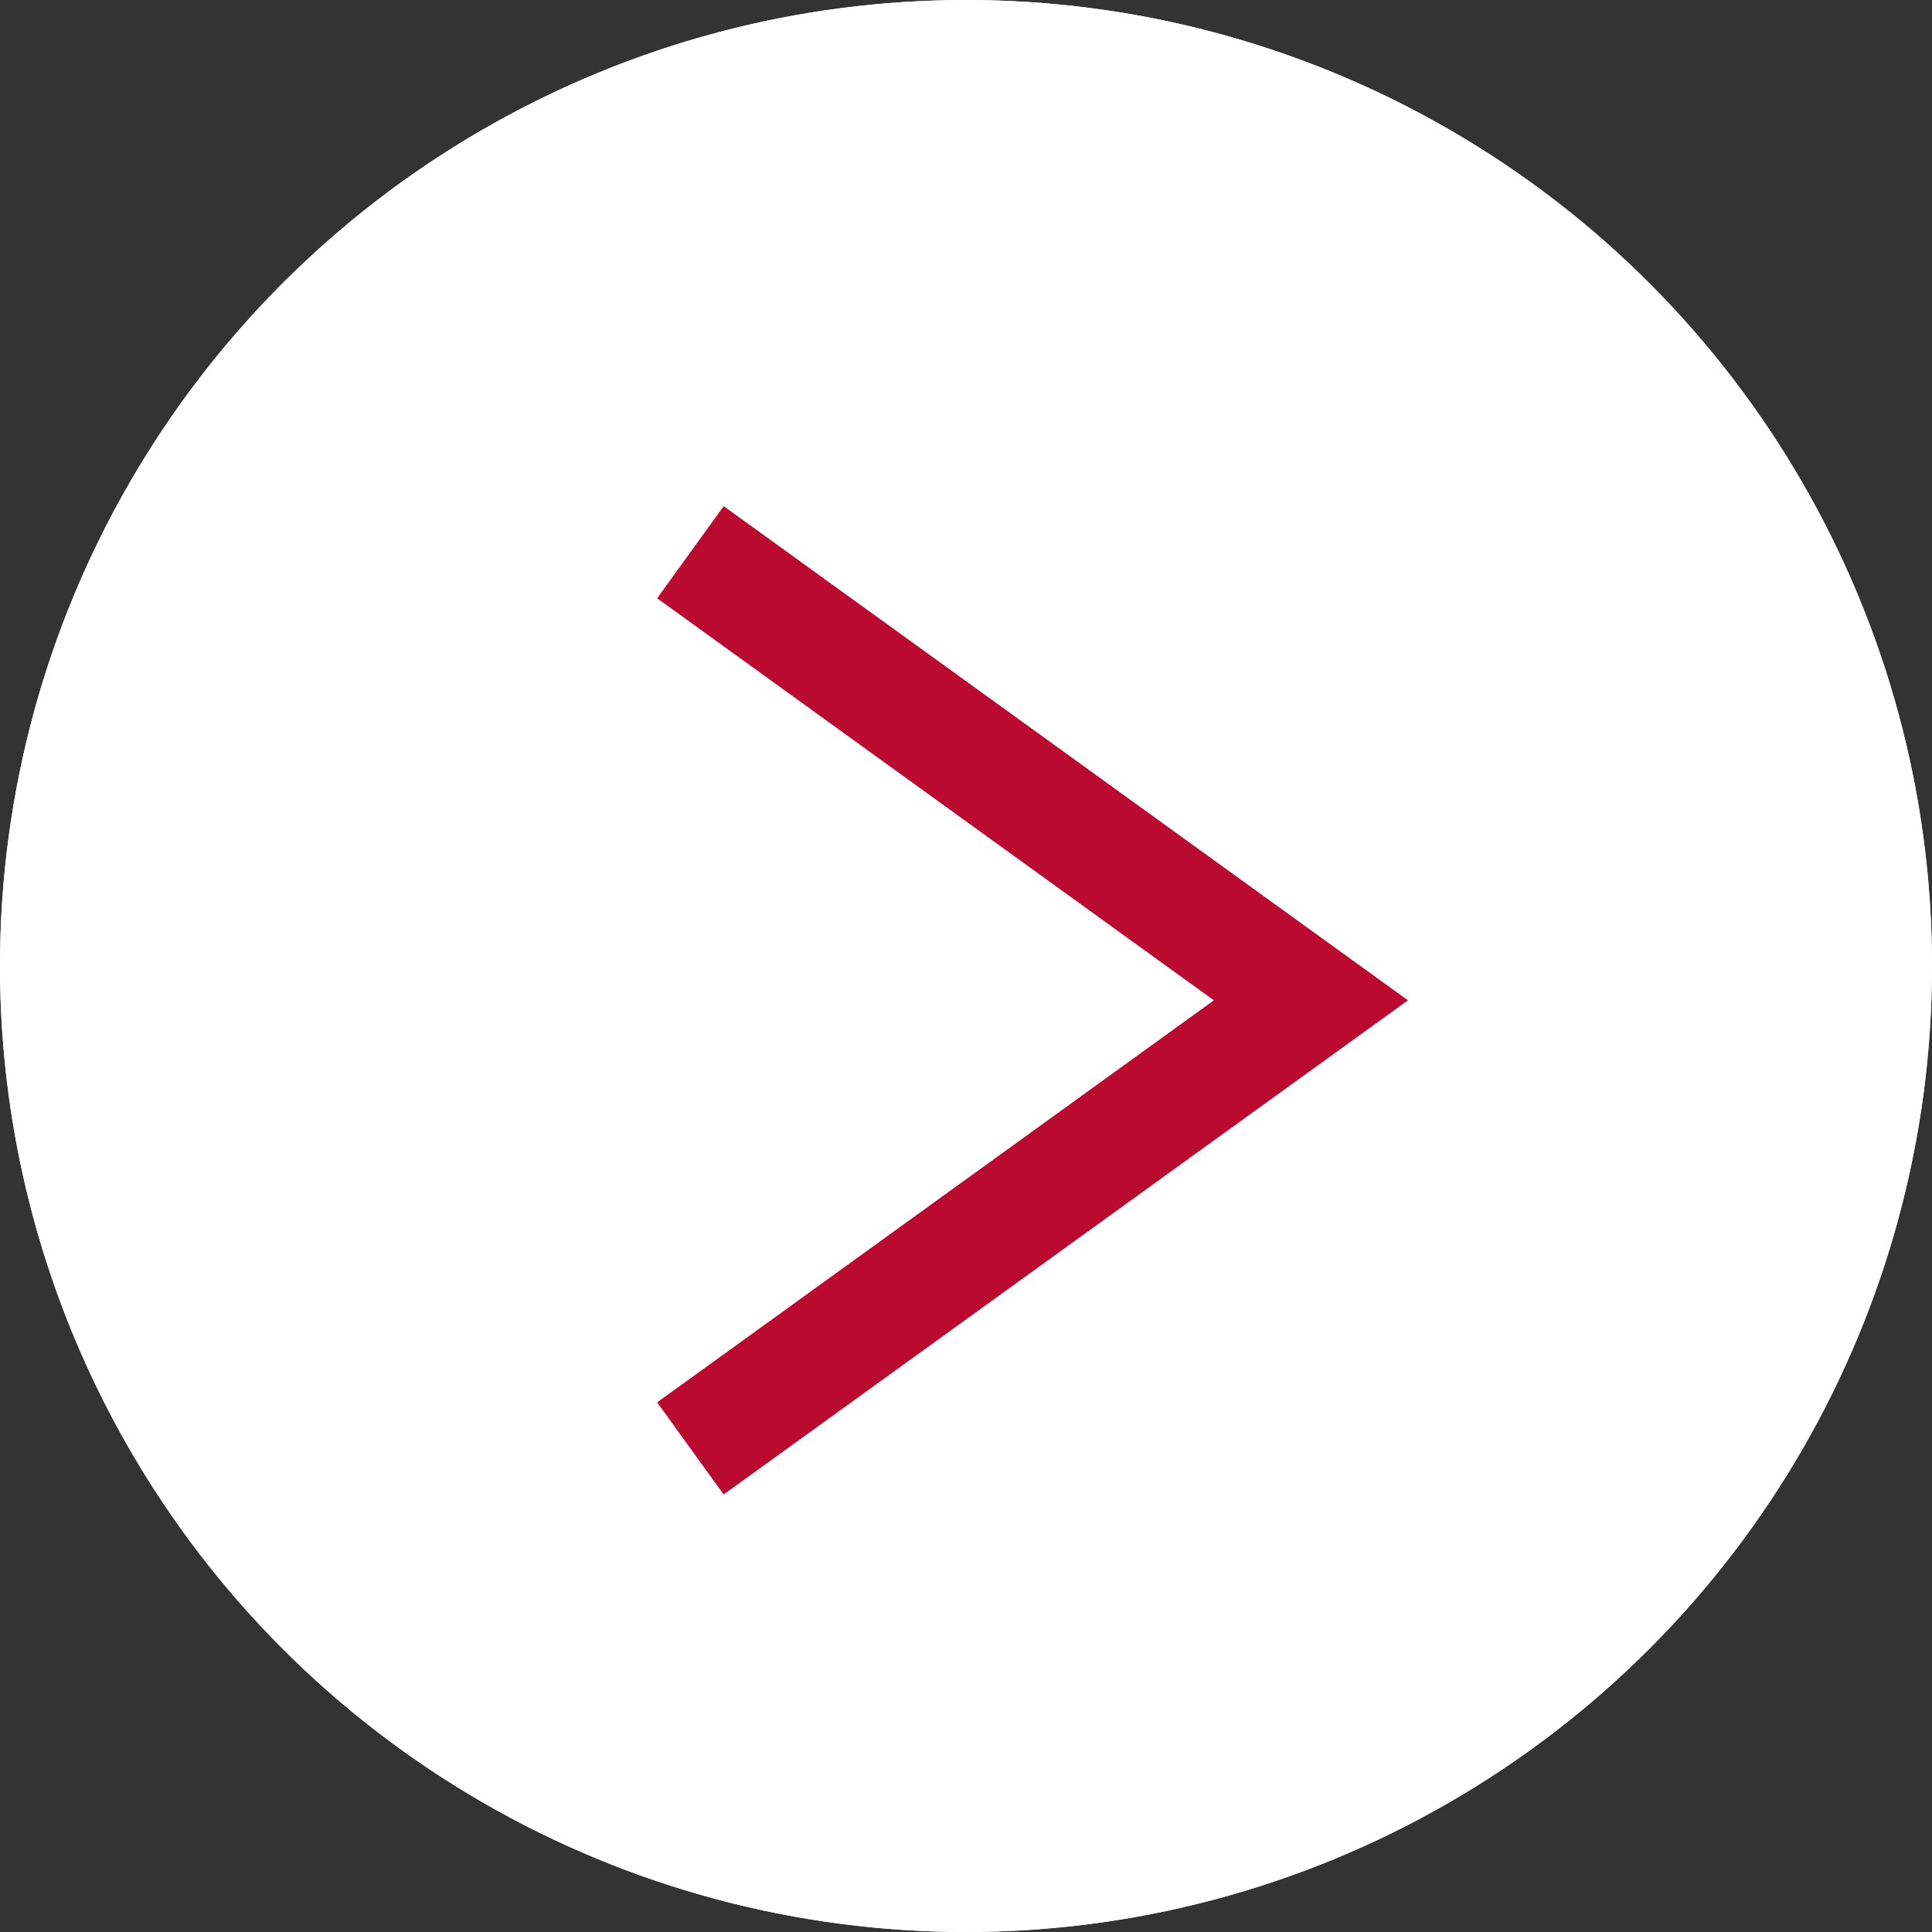 <svg xmlns="http://www.w3.org/2000/svg" width="17" height="17" viewBox="0 0 17 17">
  <rect x="0" y="0" width="17" height="17" fill="#333333" stroke="none"/>
  <g id="グループ_3044" data-name="グループ 3044" transform="translate(-1155 -1016.512)">
    <g id="楕円形_3" data-name="楕円形 3" transform="translate(1155 1016.512)" fill="#fff" stroke="#fff" stroke-linejoin="round" stroke-width="1">
      <circle cx="8.5" cy="8.5" r="8.5" stroke="none"/>
      <circle cx="8.5" cy="8.5" r="8" fill="none"/>
    </g>
    <path id="シェイプ_1" data-name="シェイプ 1" d="M1272.075,1140.745l5.46-3.943-5.46-3.943" transform="translate(-111 -111.488)" fill="none" stroke="#bb0a2f" stroke-width="1"/>
  </g>
</svg>
